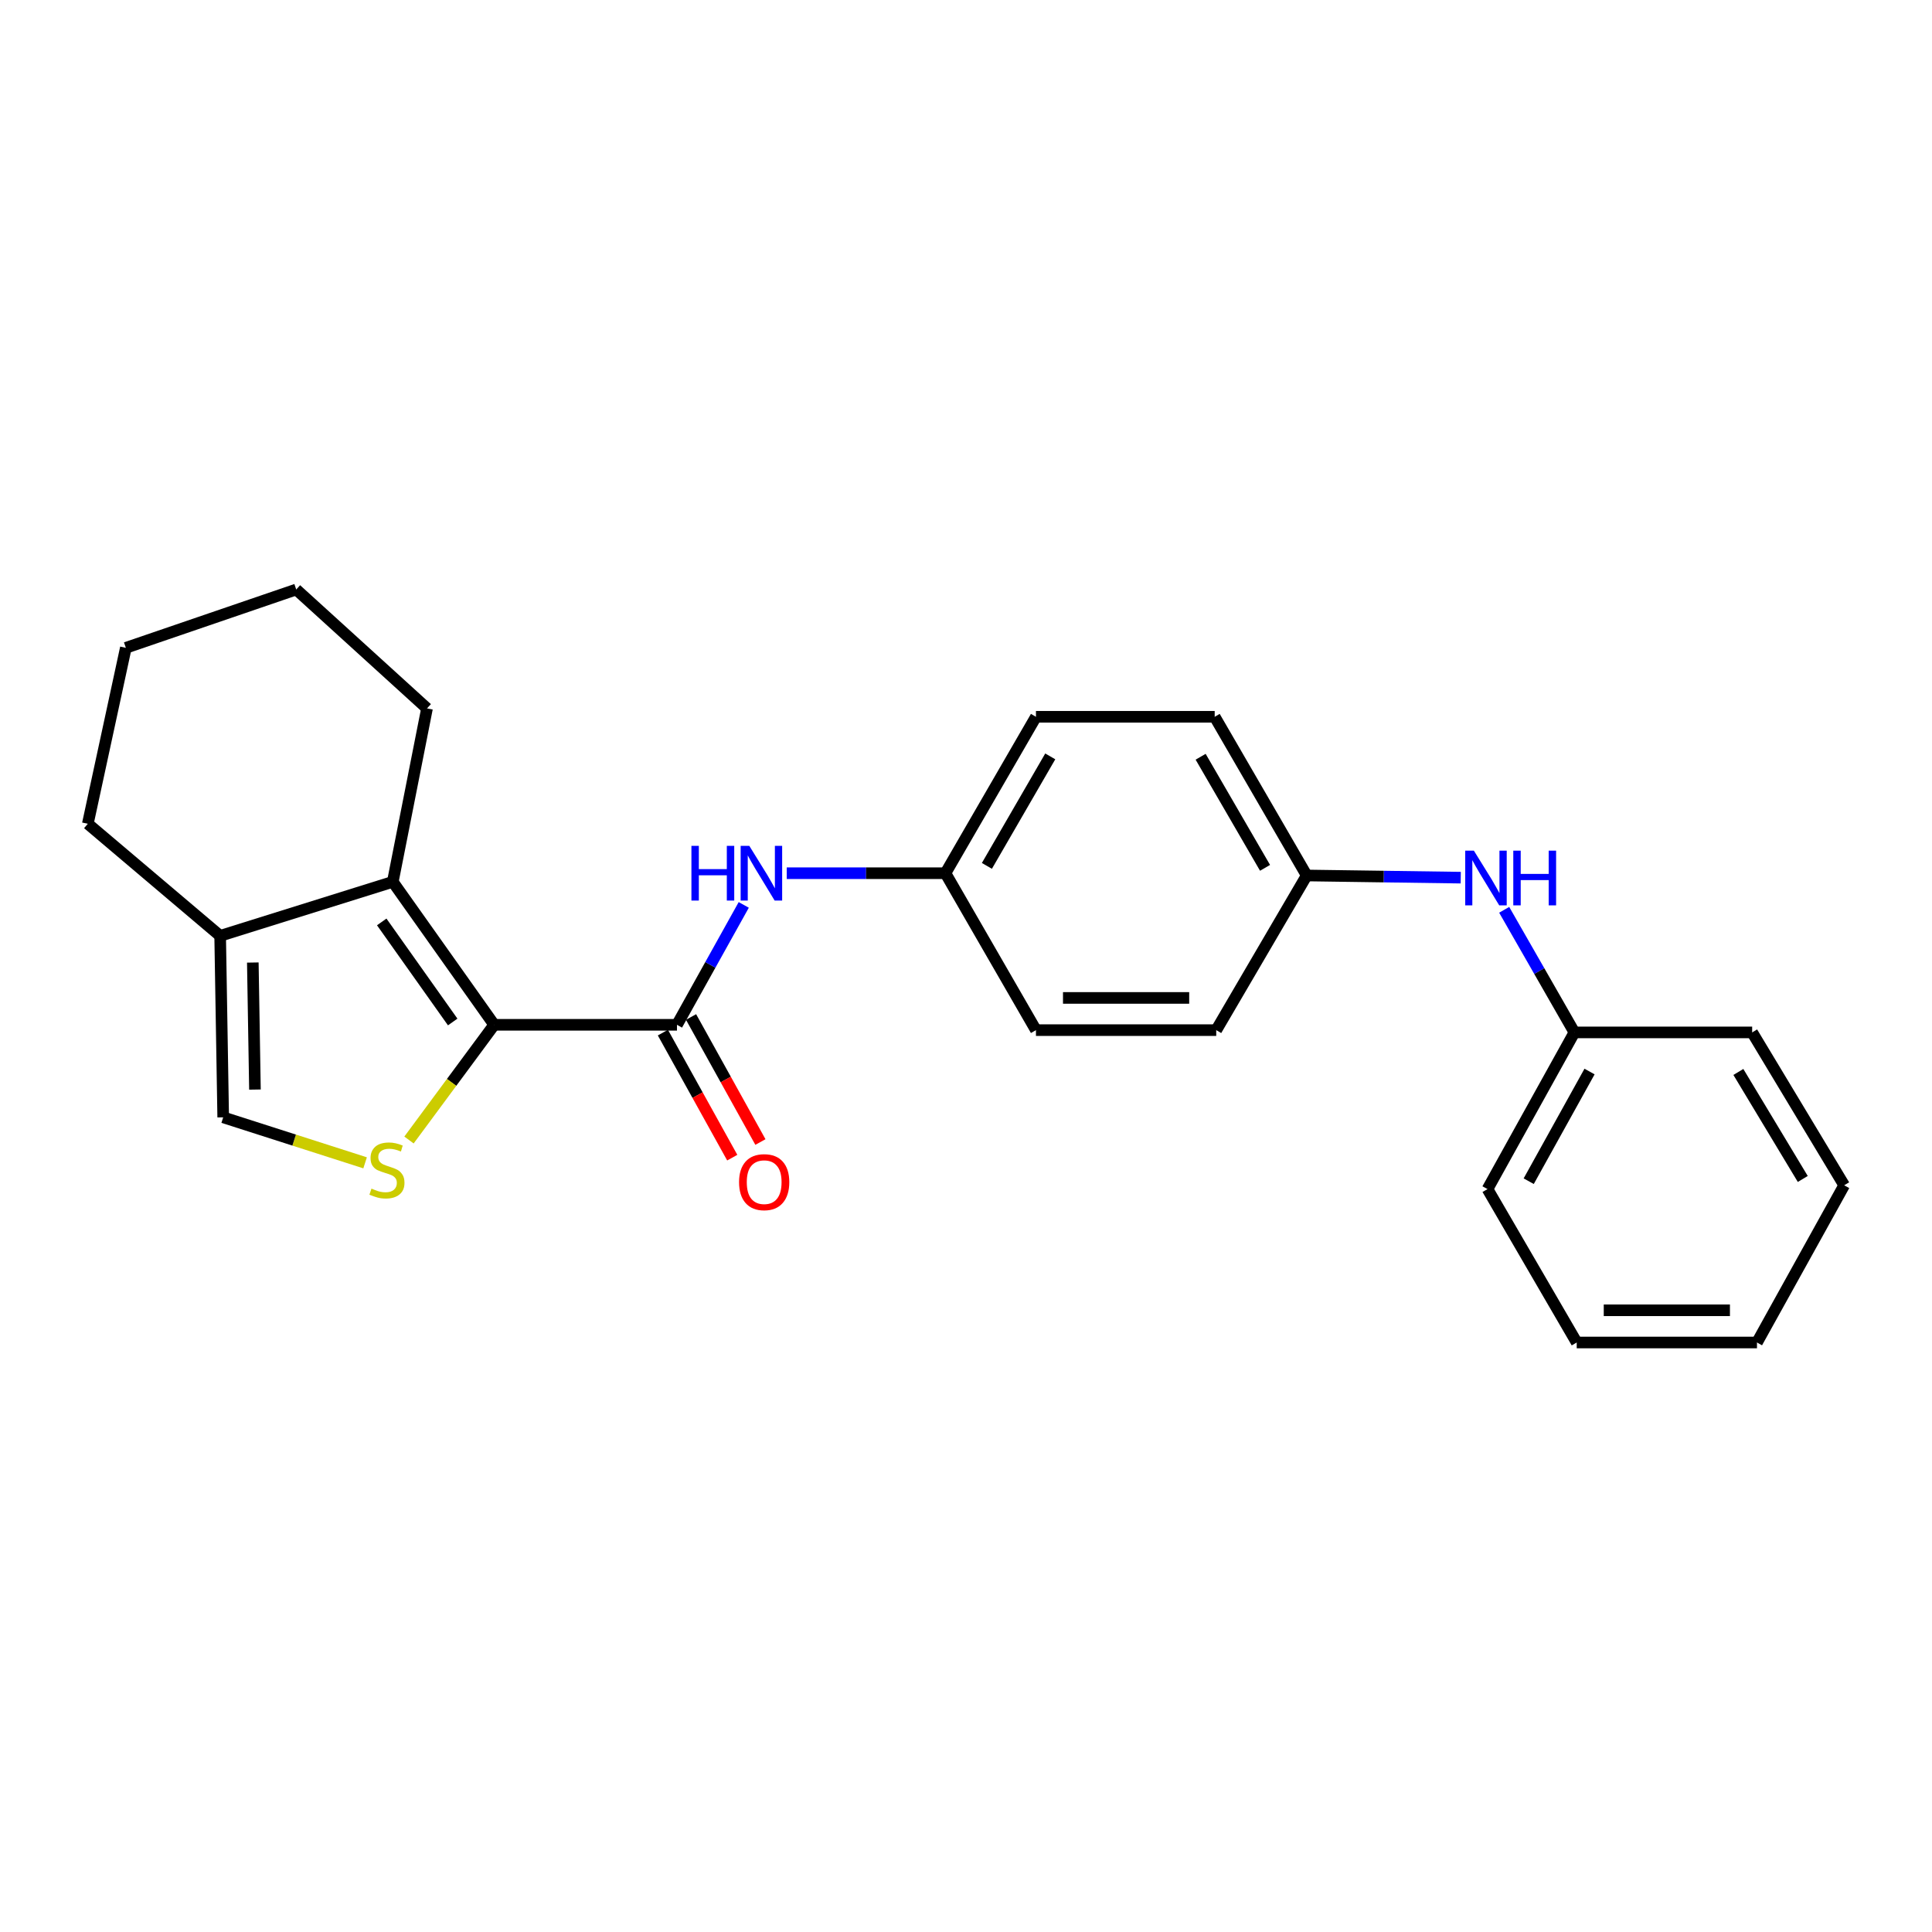 <?xml version='1.0' encoding='iso-8859-1'?>
<svg version='1.1' baseProfile='full'
              xmlns='http://www.w3.org/2000/svg'
                      xmlns:rdkit='http://www.rdkit.org/xml'
                      xmlns:xlink='http://www.w3.org/1999/xlink'
                  xml:space='preserve'
width='1000px' height='1000px' viewBox='0 0 1000 1000'>
<!-- END OF HEADER -->
<rect style='opacity:1.0;fill:#FFFFFF;stroke:none' width='1000' height='1000' x='0' y='0'> </rect>
<path class='bond-0' d='M 255.791,530.437 L 233.742,560.252' style='fill:none;fill-rule:evenodd;stroke:#000000;stroke-width:6px;stroke-linecap:butt;stroke-linejoin:miter;stroke-opacity:1' />
<path class='bond-0' d='M 233.742,560.252 L 211.694,590.067' style='fill:none;fill-rule:evenodd;stroke:#CCCC00;stroke-width:6px;stroke-linecap:butt;stroke-linejoin:miter;stroke-opacity:1' />
<path class='bond-1' d='M 255.791,530.437 L 350.399,530.437' style='fill:none;fill-rule:evenodd;stroke:#000000;stroke-width:6px;stroke-linecap:butt;stroke-linejoin:miter;stroke-opacity:1' />
<path class='bond-2' d='M 255.791,530.437 L 203.308,456.438' style='fill:none;fill-rule:evenodd;stroke:#000000;stroke-width:6px;stroke-linecap:butt;stroke-linejoin:miter;stroke-opacity:1' />
<path class='bond-2' d='M 234.319,528.982 L 197.581,477.183' style='fill:none;fill-rule:evenodd;stroke:#000000;stroke-width:6px;stroke-linecap:butt;stroke-linejoin:miter;stroke-opacity:1' />
<path class='bond-4' d='M 188.975,601.878 L 152.25,590.106' style='fill:none;fill-rule:evenodd;stroke:#CCCC00;stroke-width:6px;stroke-linecap:butt;stroke-linejoin:miter;stroke-opacity:1' />
<path class='bond-4' d='M 152.25,590.106 L 115.526,578.334' style='fill:none;fill-rule:evenodd;stroke:#000000;stroke-width:6px;stroke-linecap:butt;stroke-linejoin:miter;stroke-opacity:1' />
<path class='bond-5' d='M 350.399,530.437 L 367.681,499.408' style='fill:none;fill-rule:evenodd;stroke:#000000;stroke-width:6px;stroke-linecap:butt;stroke-linejoin:miter;stroke-opacity:1' />
<path class='bond-5' d='M 367.681,499.408 L 384.963,468.379' style='fill:none;fill-rule:evenodd;stroke:#0000FF;stroke-width:6px;stroke-linecap:butt;stroke-linejoin:miter;stroke-opacity:1' />
<path class='bond-6' d='M 343.109,534.481 L 361.06,566.84' style='fill:none;fill-rule:evenodd;stroke:#000000;stroke-width:6px;stroke-linecap:butt;stroke-linejoin:miter;stroke-opacity:1' />
<path class='bond-6' d='M 361.06,566.84 L 379.012,599.198' style='fill:none;fill-rule:evenodd;stroke:#FF0000;stroke-width:6px;stroke-linecap:butt;stroke-linejoin:miter;stroke-opacity:1' />
<path class='bond-6' d='M 357.689,526.393 L 375.64,558.751' style='fill:none;fill-rule:evenodd;stroke:#000000;stroke-width:6px;stroke-linecap:butt;stroke-linejoin:miter;stroke-opacity:1' />
<path class='bond-6' d='M 375.64,558.751 L 393.591,591.11' style='fill:none;fill-rule:evenodd;stroke:#FF0000;stroke-width:6px;stroke-linecap:butt;stroke-linejoin:miter;stroke-opacity:1' />
<path class='bond-3' d='M 203.308,456.438 L 113.952,484.392' style='fill:none;fill-rule:evenodd;stroke:#000000;stroke-width:6px;stroke-linecap:butt;stroke-linejoin:miter;stroke-opacity:1' />
<path class='bond-11' d='M 203.308,456.438 L 221.019,366.674' style='fill:none;fill-rule:evenodd;stroke:#000000;stroke-width:6px;stroke-linecap:butt;stroke-linejoin:miter;stroke-opacity:1' />
<path class='bond-16' d='M 113.952,484.392 L 45.455,426.381' style='fill:none;fill-rule:evenodd;stroke:#000000;stroke-width:6px;stroke-linecap:butt;stroke-linejoin:miter;stroke-opacity:1' />
<path class='bond-24' d='M 113.952,484.392 L 115.526,578.334' style='fill:none;fill-rule:evenodd;stroke:#000000;stroke-width:6px;stroke-linecap:butt;stroke-linejoin:miter;stroke-opacity:1' />
<path class='bond-24' d='M 130.858,498.204 L 131.961,563.963' style='fill:none;fill-rule:evenodd;stroke:#000000;stroke-width:6px;stroke-linecap:butt;stroke-linejoin:miter;stroke-opacity:1' />
<path class='bond-8' d='M 407.222,451.973 L 448.289,451.973' style='fill:none;fill-rule:evenodd;stroke:#0000FF;stroke-width:6px;stroke-linecap:butt;stroke-linejoin:miter;stroke-opacity:1' />
<path class='bond-8' d='M 448.289,451.973 L 489.357,451.973' style='fill:none;fill-rule:evenodd;stroke:#000000;stroke-width:6px;stroke-linecap:butt;stroke-linejoin:miter;stroke-opacity:1' />
<path class='bond-7' d='M 756.075,454.272 L 716.213,453.711' style='fill:none;fill-rule:evenodd;stroke:#0000FF;stroke-width:6px;stroke-linecap:butt;stroke-linejoin:miter;stroke-opacity:1' />
<path class='bond-7' d='M 716.213,453.711 L 676.351,453.15' style='fill:none;fill-rule:evenodd;stroke:#000000;stroke-width:6px;stroke-linecap:butt;stroke-linejoin:miter;stroke-opacity:1' />
<path class='bond-10' d='M 778.565,470.918 L 796.738,502.646' style='fill:none;fill-rule:evenodd;stroke:#0000FF;stroke-width:6px;stroke-linecap:butt;stroke-linejoin:miter;stroke-opacity:1' />
<path class='bond-10' d='M 796.738,502.646 L 814.911,534.374' style='fill:none;fill-rule:evenodd;stroke:#000000;stroke-width:6px;stroke-linecap:butt;stroke-linejoin:miter;stroke-opacity:1' />
<path class='bond-12' d='M 489.357,451.973 L 536.208,371.008' style='fill:none;fill-rule:evenodd;stroke:#000000;stroke-width:6px;stroke-linecap:butt;stroke-linejoin:miter;stroke-opacity:1' />
<path class='bond-12' d='M 510.816,448.179 L 543.611,391.504' style='fill:none;fill-rule:evenodd;stroke:#000000;stroke-width:6px;stroke-linecap:butt;stroke-linejoin:miter;stroke-opacity:1' />
<path class='bond-13' d='M 489.357,451.973 L 536.208,533.197' style='fill:none;fill-rule:evenodd;stroke:#000000;stroke-width:6px;stroke-linecap:butt;stroke-linejoin:miter;stroke-opacity:1' />
<path class='bond-9' d='M 676.351,453.15 L 629.519,533.197' style='fill:none;fill-rule:evenodd;stroke:#000000;stroke-width:6px;stroke-linecap:butt;stroke-linejoin:miter;stroke-opacity:1' />
<path class='bond-26' d='M 676.351,453.15 L 628.723,371.008' style='fill:none;fill-rule:evenodd;stroke:#000000;stroke-width:6px;stroke-linecap:butt;stroke-linejoin:miter;stroke-opacity:1' />
<path class='bond-26' d='M 654.784,449.192 L 621.444,391.693' style='fill:none;fill-rule:evenodd;stroke:#000000;stroke-width:6px;stroke-linecap:butt;stroke-linejoin:miter;stroke-opacity:1' />
<path class='bond-17' d='M 814.911,534.374 L 769.932,615.468' style='fill:none;fill-rule:evenodd;stroke:#000000;stroke-width:6px;stroke-linecap:butt;stroke-linejoin:miter;stroke-opacity:1' />
<path class='bond-17' d='M 822.744,554.625 L 791.259,611.391' style='fill:none;fill-rule:evenodd;stroke:#000000;stroke-width:6px;stroke-linecap:butt;stroke-linejoin:miter;stroke-opacity:1' />
<path class='bond-18' d='M 814.911,534.374 L 906.917,534.374' style='fill:none;fill-rule:evenodd;stroke:#000000;stroke-width:6px;stroke-linecap:butt;stroke-linejoin:miter;stroke-opacity:1' />
<path class='bond-19' d='M 221.019,366.674 L 153.327,305.123' style='fill:none;fill-rule:evenodd;stroke:#000000;stroke-width:6px;stroke-linecap:butt;stroke-linejoin:miter;stroke-opacity:1' />
<path class='bond-15' d='M 536.208,371.008 L 628.723,371.008' style='fill:none;fill-rule:evenodd;stroke:#000000;stroke-width:6px;stroke-linecap:butt;stroke-linejoin:miter;stroke-opacity:1' />
<path class='bond-14' d='M 536.208,533.197 L 629.519,533.197' style='fill:none;fill-rule:evenodd;stroke:#000000;stroke-width:6px;stroke-linecap:butt;stroke-linejoin:miter;stroke-opacity:1' />
<path class='bond-14' d='M 550.204,516.525 L 615.523,516.525' style='fill:none;fill-rule:evenodd;stroke:#000000;stroke-width:6px;stroke-linecap:butt;stroke-linejoin:miter;stroke-opacity:1' />
<path class='bond-25' d='M 45.455,426.381 L 65.138,335.31' style='fill:none;fill-rule:evenodd;stroke:#000000;stroke-width:6px;stroke-linecap:butt;stroke-linejoin:miter;stroke-opacity:1' />
<path class='bond-22' d='M 769.932,615.468 L 816.106,694.877' style='fill:none;fill-rule:evenodd;stroke:#000000;stroke-width:6px;stroke-linecap:butt;stroke-linejoin:miter;stroke-opacity:1' />
<path class='bond-21' d='M 906.917,534.374 L 954.545,613.504' style='fill:none;fill-rule:evenodd;stroke:#000000;stroke-width:6px;stroke-linecap:butt;stroke-linejoin:miter;stroke-opacity:1' />
<path class='bond-21' d='M 899.776,554.841 L 933.116,610.233' style='fill:none;fill-rule:evenodd;stroke:#000000;stroke-width:6px;stroke-linecap:butt;stroke-linejoin:miter;stroke-opacity:1' />
<path class='bond-20' d='M 153.327,305.123 L 65.138,335.31' style='fill:none;fill-rule:evenodd;stroke:#000000;stroke-width:6px;stroke-linecap:butt;stroke-linejoin:miter;stroke-opacity:1' />
<path class='bond-23' d='M 954.545,613.504 L 909.409,694.877' style='fill:none;fill-rule:evenodd;stroke:#000000;stroke-width:6px;stroke-linecap:butt;stroke-linejoin:miter;stroke-opacity:1' />
<path class='bond-27' d='M 816.106,694.877 L 909.409,694.877' style='fill:none;fill-rule:evenodd;stroke:#000000;stroke-width:6px;stroke-linecap:butt;stroke-linejoin:miter;stroke-opacity:1' />
<path class='bond-27' d='M 830.101,678.204 L 895.413,678.204' style='fill:none;fill-rule:evenodd;stroke:#000000;stroke-width:6px;stroke-linecap:butt;stroke-linejoin:miter;stroke-opacity:1' />
<path  class='atom-1' d='M 192.28 615.221
Q 192.6 615.341, 193.92 615.901
Q 195.24 616.461, 196.68 616.821
Q 198.16 617.141, 199.6 617.141
Q 202.28 617.141, 203.84 615.861
Q 205.4 614.541, 205.4 612.261
Q 205.4 610.701, 204.6 609.741
Q 203.84 608.781, 202.64 608.261
Q 201.44 607.741, 199.44 607.141
Q 196.92 606.381, 195.4 605.661
Q 193.92 604.941, 192.84 603.421
Q 191.8 601.901, 191.8 599.341
Q 191.8 595.781, 194.2 593.581
Q 196.64 591.381, 201.44 591.381
Q 204.72 591.381, 208.44 592.941
L 207.52 596.021
Q 204.12 594.621, 201.56 594.621
Q 198.8 594.621, 197.28 595.781
Q 195.76 596.901, 195.8 598.861
Q 195.8 600.381, 196.56 601.301
Q 197.36 602.221, 198.48 602.741
Q 199.64 603.261, 201.56 603.861
Q 204.12 604.661, 205.64 605.461
Q 207.16 606.261, 208.24 607.901
Q 209.36 609.501, 209.36 612.261
Q 209.36 616.181, 206.72 618.301
Q 204.12 620.381, 199.76 620.381
Q 197.24 620.381, 195.32 619.821
Q 193.44 619.301, 191.2 618.381
L 192.28 615.221
' fill='#CCCC00'/>
<path  class='atom-6' d='M 357.88 437.813
L 361.72 437.813
L 361.72 449.853
L 376.2 449.853
L 376.2 437.813
L 380.04 437.813
L 380.04 466.133
L 376.2 466.133
L 376.2 453.053
L 361.72 453.053
L 361.72 466.133
L 357.88 466.133
L 357.88 437.813
' fill='#0000FF'/>
<path  class='atom-6' d='M 387.84 437.813
L 397.12 452.813
Q 398.04 454.293, 399.52 456.973
Q 401 459.653, 401.08 459.813
L 401.08 437.813
L 404.84 437.813
L 404.84 466.133
L 400.96 466.133
L 391 449.733
Q 389.84 447.813, 388.6 445.613
Q 387.4 443.413, 387.04 442.733
L 387.04 466.133
L 383.36 466.133
L 383.36 437.813
L 387.84 437.813
' fill='#0000FF'/>
<path  class='atom-7' d='M 382.536 611.88
Q 382.536 605.08, 385.896 601.28
Q 389.256 597.48, 395.536 597.48
Q 401.816 597.48, 405.176 601.28
Q 408.536 605.08, 408.536 611.88
Q 408.536 618.76, 405.136 622.68
Q 401.736 626.56, 395.536 626.56
Q 389.296 626.56, 385.896 622.68
Q 382.536 618.8, 382.536 611.88
M 395.536 623.36
Q 399.856 623.36, 402.176 620.48
Q 404.536 617.56, 404.536 611.88
Q 404.536 606.32, 402.176 603.52
Q 399.856 600.68, 395.536 600.68
Q 391.216 600.68, 388.856 603.48
Q 386.536 606.28, 386.536 611.88
Q 386.536 617.6, 388.856 620.48
Q 391.216 623.36, 395.536 623.36
' fill='#FF0000'/>
<path  class='atom-8' d='M 762.875 440.296
L 772.155 455.296
Q 773.075 456.776, 774.555 459.456
Q 776.035 462.136, 776.115 462.296
L 776.115 440.296
L 779.875 440.296
L 779.875 468.616
L 775.995 468.616
L 766.035 452.216
Q 764.875 450.296, 763.635 448.096
Q 762.435 445.896, 762.075 445.216
L 762.075 468.616
L 758.395 468.616
L 758.395 440.296
L 762.875 440.296
' fill='#0000FF'/>
<path  class='atom-8' d='M 783.275 440.296
L 787.115 440.296
L 787.115 452.336
L 801.595 452.336
L 801.595 440.296
L 805.435 440.296
L 805.435 468.616
L 801.595 468.616
L 801.595 455.536
L 787.115 455.536
L 787.115 468.616
L 783.275 468.616
L 783.275 440.296
' fill='#0000FF'/>
</svg>

